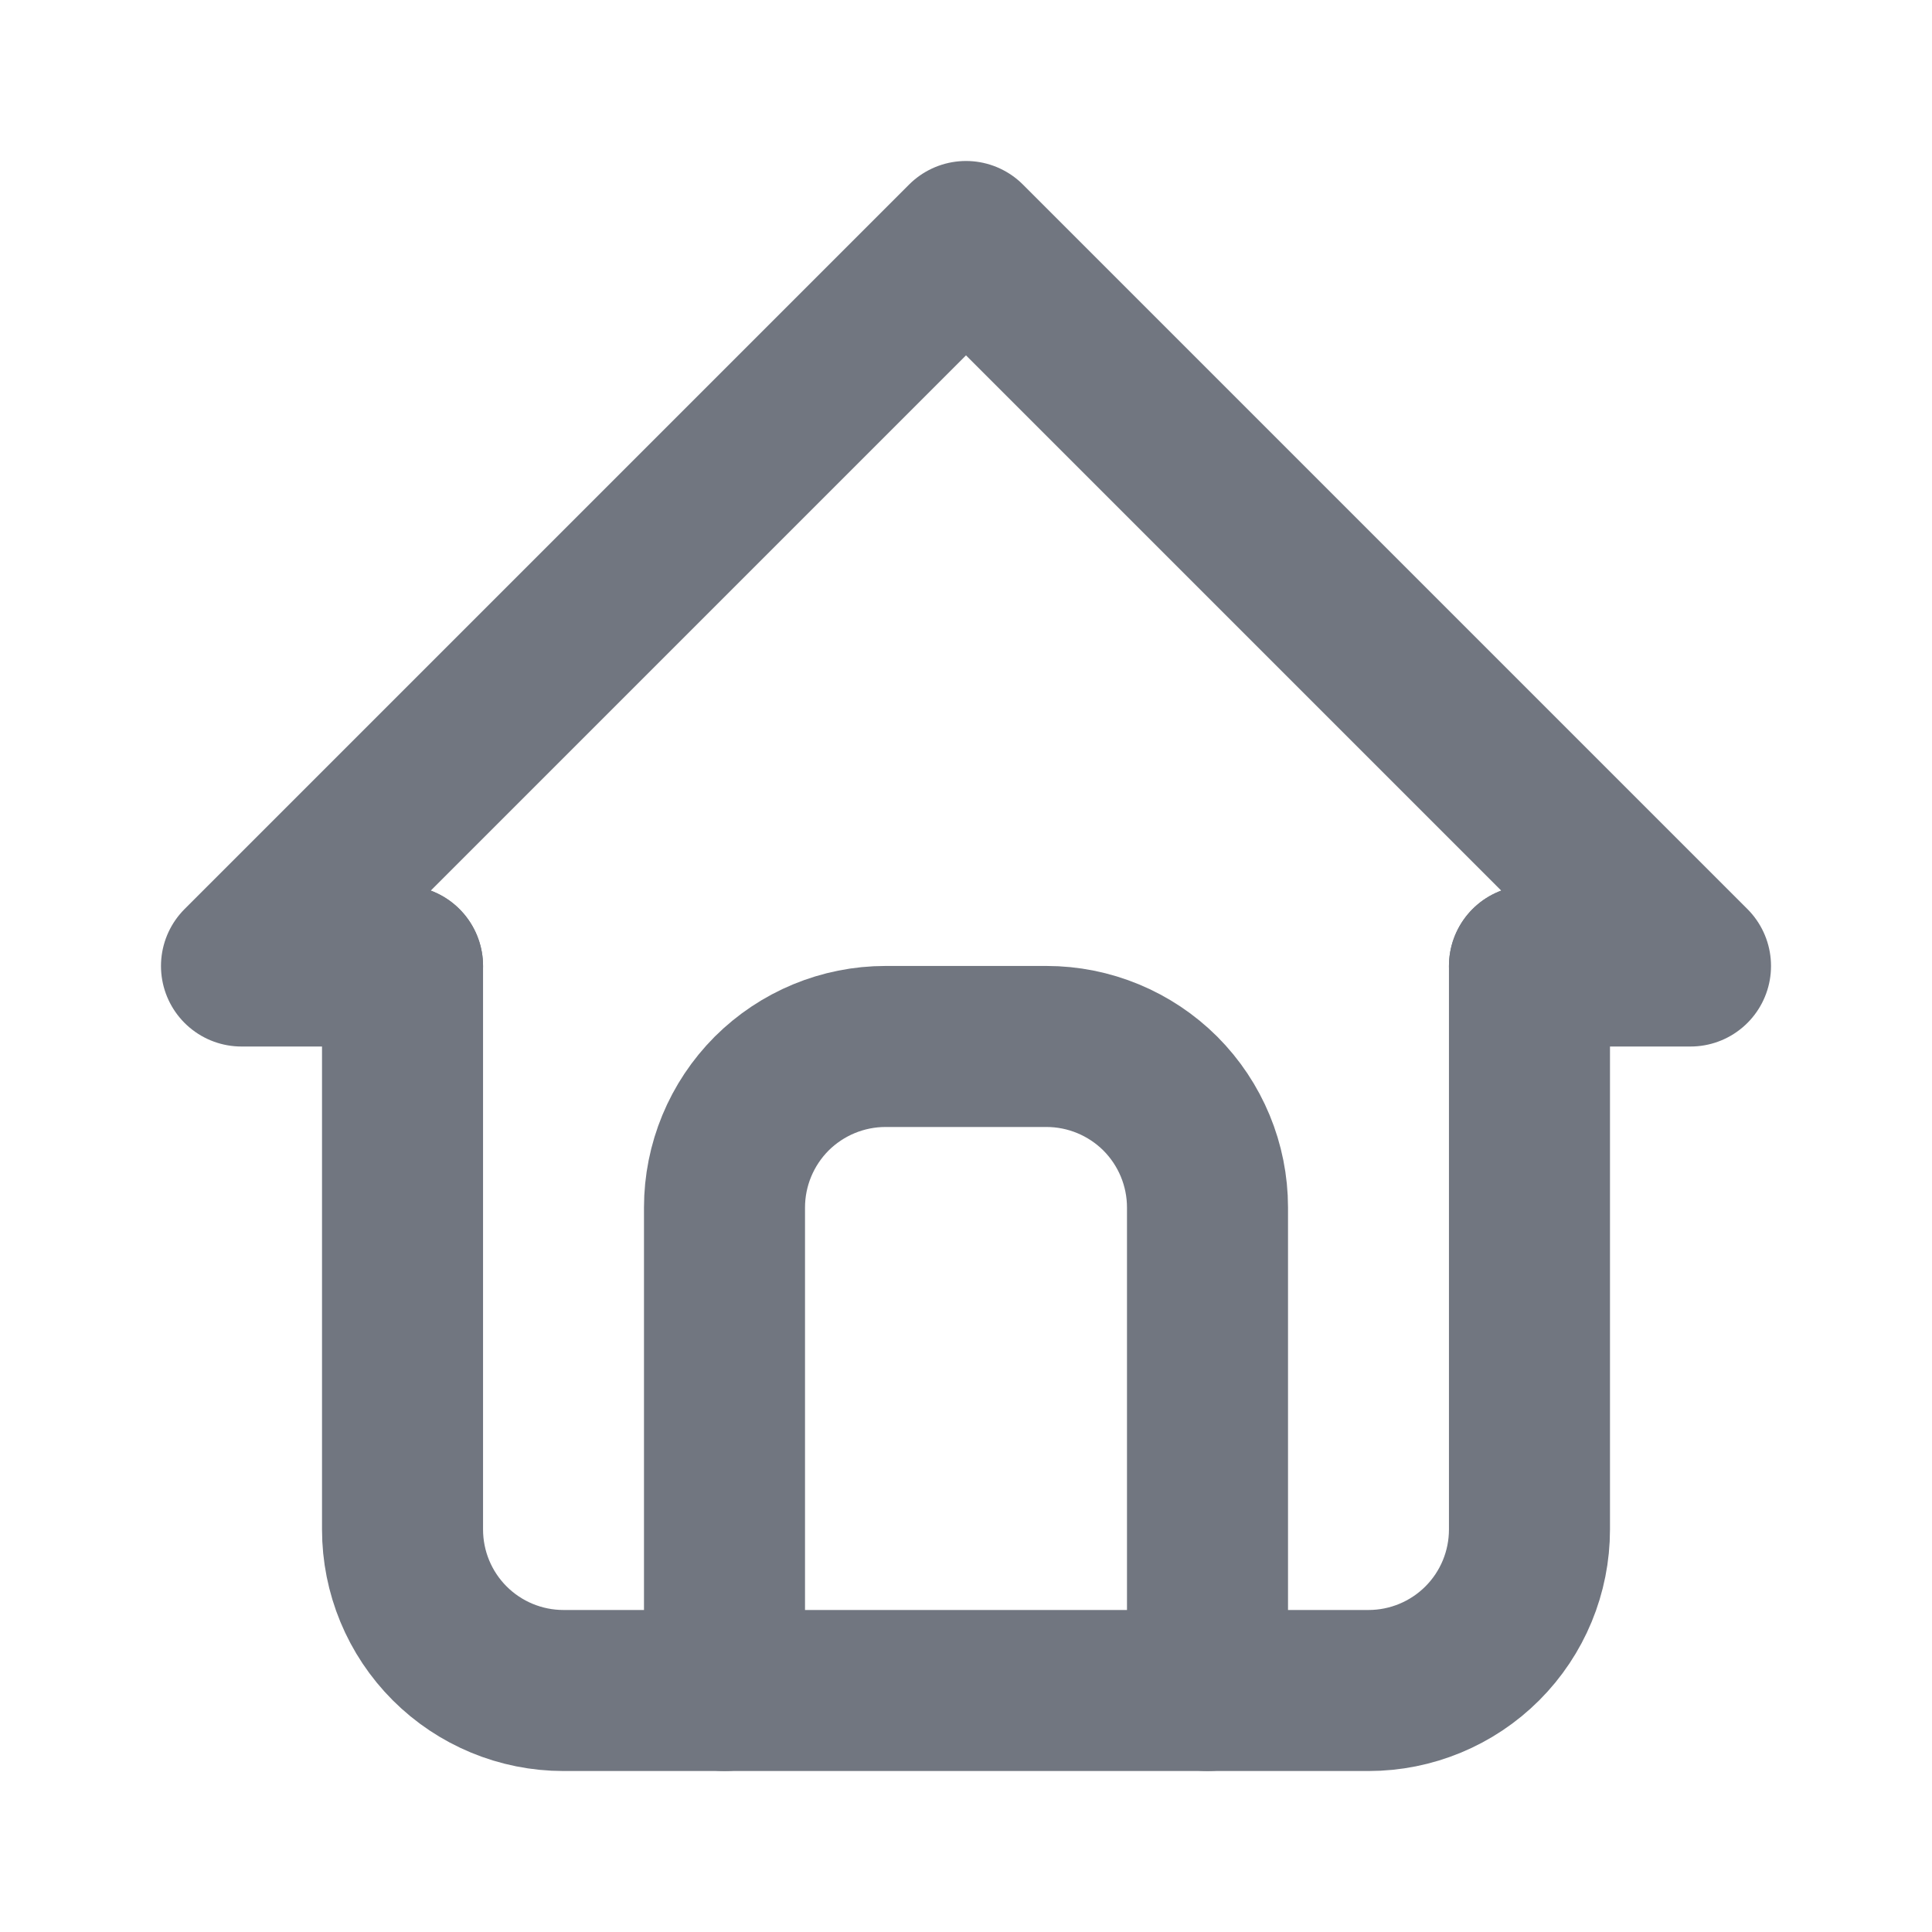 <svg width="20" height="20" viewBox="0 0 20 20" fill="none" xmlns="http://www.w3.org/2000/svg">
<g clip-path="url(#clip0_4641_3104)">
<path d="M4.167 10H2.5L10 2.5L17.5 10H15.833" stroke="#717680" stroke-width="1.667" stroke-linecap="round" stroke-linejoin="round"/>
<path d="M4.167 10V15.833C4.167 16.275 4.342 16.699 4.655 17.012C4.967 17.324 5.391 17.5 5.833 17.5H14.167C14.609 17.5 15.033 17.324 15.345 17.012C15.658 16.699 15.833 16.275 15.833 15.833V10" stroke="#717680" stroke-width="1.667" stroke-linecap="round" stroke-linejoin="round"/>
<path d="M7.5 17.5V12.5C7.5 12.058 7.676 11.634 7.988 11.321C8.301 11.009 8.725 10.833 9.167 10.833H10.833C11.275 10.833 11.699 11.009 12.012 11.321C12.324 11.634 12.5 12.058 12.5 12.5V17.5" stroke="#717680" stroke-width="1.667" stroke-linecap="round" stroke-linejoin="round"/>
</g>
<defs>
<clipPath id="clip0_4641_3104">
<rect width="20" height="20" fill="white"/>
</clipPath>
</defs>
</svg>
